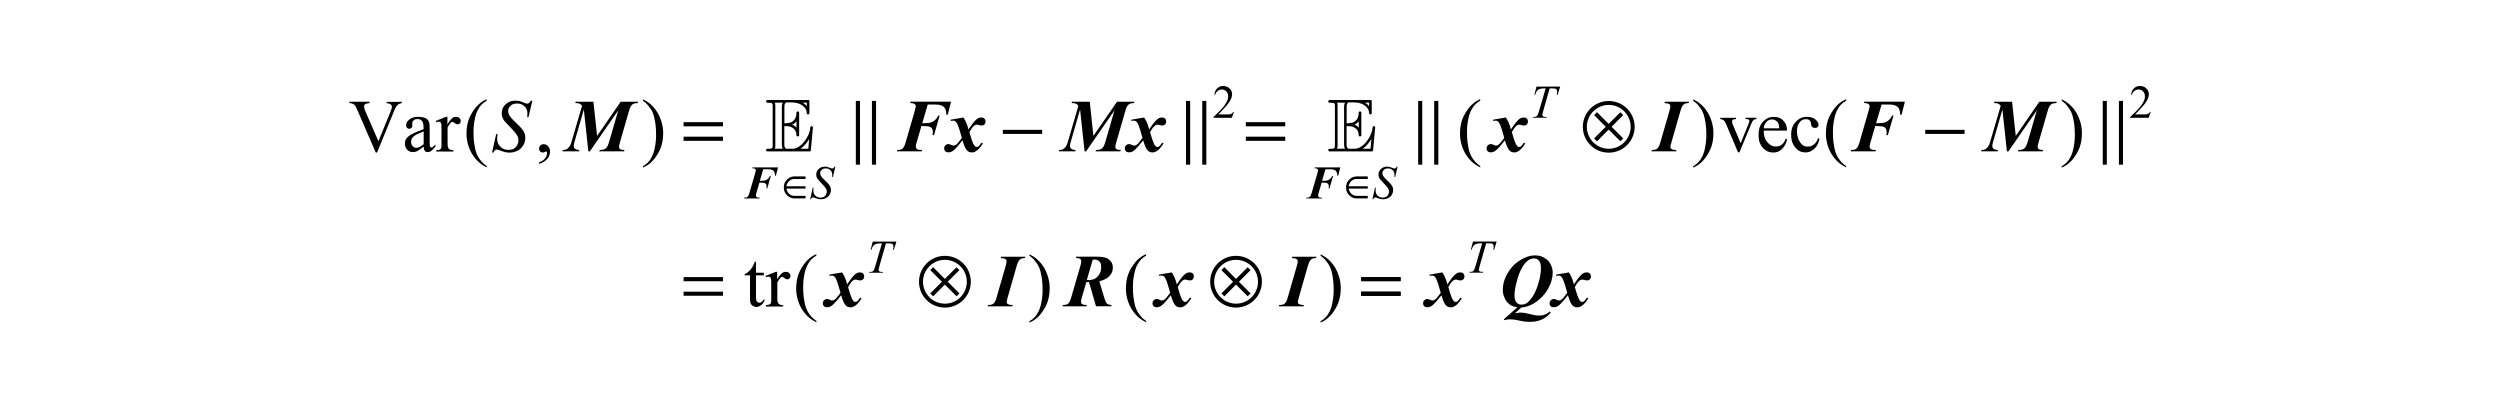 <?xml version="1.0" encoding="utf-8"?>
<!-- Generator: Adobe Illustrator 25.2.3, SVG Export Plug-In . SVG Version: 6.00 Build 0)  -->
<svg version="1.1" id="レイヤー_1" xmlns="http://www.w3.org/2000/svg" xmlns:xlink="http://www.w3.org/1999/xlink" x="0px"
	 y="0px" viewBox="0 0 300 49" style="enable-background:new 0 0 300 49;" xml:space="preserve">
<g>
	<path d="M48.22,12.21v0.16c-0.32,0.06-0.42,0.15-0.48,0.2c-0.23,0.22-0.35,0.51-0.41,0.66l-2.08,5.07h-0.16l-2.23-5.14
		c-0.17-0.4-0.22-0.45-0.24-0.48c-0.11-0.14-0.22-0.19-0.27-0.21c-0.16-0.08-0.34-0.09-0.43-0.1v-0.16h2.43v0.16
		c-0.41,0.04-0.5,0.11-0.54,0.14c-0.12,0.1-0.12,0.21-0.12,0.26c0,0.22,0.13,0.53,0.2,0.69l1.52,3.49l1.41-3.45
		c0.21-0.51,0.21-0.64,0.21-0.71c0-0.13-0.08-0.21-0.13-0.24c-0.13-0.12-0.33-0.15-0.43-0.16c-0.02,0-0.06-0.01-0.07-0.01v-0.16
		H48.22z"/>
	<path d="M50.84,17.3v-1.53c-0.66,0.26-0.79,0.34-0.86,0.37c-0.35,0.19-0.45,0.33-0.5,0.4c-0.15,0.21-0.15,0.38-0.15,0.46
		c0,0.32,0.13,0.46,0.19,0.53c0.19,0.21,0.35,0.21,0.44,0.21C50.3,17.74,50.66,17.45,50.84,17.3z M50.84,17.59
		c-0.62,0.48-0.73,0.53-0.78,0.55c-0.24,0.11-0.42,0.11-0.51,0.11c-0.42,0-0.6-0.19-0.69-0.29c-0.27-0.29-0.27-0.6-0.27-0.75
		c0-0.29,0.09-0.44,0.13-0.51c0.18-0.3,0.48-0.47,0.63-0.56c0.45-0.26,1.14-0.52,1.48-0.64v-0.16c0-0.6-0.13-0.75-0.19-0.83
		c-0.19-0.22-0.43-0.22-0.56-0.22c-0.28,0-0.39,0.1-0.44,0.15c-0.17,0.15-0.17,0.28-0.17,0.34l0.01,0.25c0,0.2-0.07,0.28-0.1,0.31
		c-0.1,0.11-0.21,0.11-0.27,0.11c-0.16,0-0.23-0.08-0.27-0.11c-0.1-0.11-0.1-0.25-0.1-0.31c0-0.38,0.26-0.59,0.39-0.69
		c0.39-0.32,0.85-0.32,1.09-0.32c0.54,0,0.76,0.12,0.88,0.18c0.26,0.14,0.34,0.33,0.38,0.43c0.08,0.19,0.08,0.58,0.08,0.77v1.37
		c0,0.58,0.01,0.66,0.02,0.71c0.02,0.13,0.06,0.16,0.07,0.17c0.05,0.04,0.09,0.04,0.12,0.04c0.07,0,0.11-0.02,0.12-0.03
		c0.09-0.06,0.27-0.23,0.36-0.32v0.25c-0.49,0.66-0.79,0.66-0.94,0.66c-0.22,0-0.3-0.1-0.34-0.15
		C50.85,17.95,50.85,17.71,50.84,17.59z"/>
	<path d="M53.69,14.02v0.91c0.51-0.91,0.86-0.91,1.04-0.91c0.24,0,0.35,0.1,0.4,0.15c0.16,0.15,0.16,0.28,0.16,0.34
		c0,0.17-0.08,0.25-0.11,0.29c-0.11,0.12-0.22,0.12-0.27,0.12c-0.15,0-0.28-0.1-0.34-0.15c-0.19-0.15-0.25-0.15-0.28-0.15
		c-0.08,0-0.14,0.06-0.17,0.09c-0.2,0.18-0.34,0.46-0.41,0.59v1.93c0,0.33,0.06,0.45,0.08,0.51c0.06,0.12,0.15,0.17,0.2,0.2
		c0.15,0.08,0.33,0.08,0.42,0.08v0.16h-2.06v-0.16c0.31,0,0.41-0.06,0.46-0.1c0.11-0.07,0.14-0.17,0.15-0.22
		c0.02-0.07,0.02-0.31,0.02-0.43V15.7c0-0.7-0.02-0.79-0.03-0.84c-0.03-0.13-0.08-0.18-0.11-0.2c-0.08-0.06-0.15-0.06-0.19-0.06
		c-0.14,0-0.25,0.04-0.31,0.07l-0.04-0.16l1.22-0.49H53.69z"/>
	<path d="M206.43,14.14h1.89v0.16h-0.12c-0.17,0-0.23,0.06-0.26,0.08c-0.09,0.08-0.09,0.18-0.09,0.22c0,0.15,0.06,0.29,0.09,0.36
		l0.94,2.22l0.94-2.31c0.1-0.25,0.1-0.33,0.1-0.37c0-0.06-0.02-0.09-0.04-0.1c-0.05-0.07-0.1-0.08-0.12-0.09
		c-0.07-0.02-0.23-0.02-0.3-0.02v-0.16h1.31v0.16c-0.23,0.02-0.29,0.07-0.32,0.09c-0.15,0.13-0.24,0.34-0.28,0.44l-1.43,3.45h-0.18
		l-1.44-3.4c-0.1-0.24-0.16-0.31-0.18-0.34c-0.09-0.1-0.18-0.15-0.22-0.17c-0.07-0.04-0.22-0.06-0.29-0.07V14.14z"/>
	<path d="M211.65,15.4h1.86c-0.02-0.39-0.07-0.49-0.09-0.54c-0.11-0.25-0.25-0.34-0.33-0.39c-0.22-0.14-0.38-0.14-0.45-0.14
		c-0.36,0-0.56,0.19-0.65,0.28C211.7,14.9,211.67,15.23,211.65,15.4z M211.65,15.66c0,0.9,0.29,1.24,0.44,1.41
		c0.44,0.51,0.83,0.51,1.03,0.51c0.4,0,0.59-0.15,0.69-0.22c0.29-0.22,0.42-0.57,0.49-0.74l0.14,0.09c-0.09,0.6-0.39,0.93-0.54,1.1
		c-0.44,0.49-0.89,0.49-1.11,0.49c-0.73,0-1.07-0.38-1.24-0.56c-0.52-0.56-0.52-1.2-0.52-1.52c0-1.03,0.35-1.42,0.53-1.61
		c0.53-0.58,1.06-0.58,1.33-0.58c0.68,0,0.97,0.3,1.11,0.45c0.44,0.45,0.44,0.94,0.44,1.19H211.65z"/>
	<path d="M218.34,16.64c-0.16,0.8-0.48,1.08-0.64,1.22c-0.47,0.43-0.86,0.43-1.05,0.43c-0.69,0-1.03-0.38-1.2-0.58
		c-0.51-0.58-0.51-1.23-0.51-1.56c0-0.95,0.38-1.34,0.56-1.54c0.56-0.59,1.09-0.59,1.36-0.59c0.59,0,0.85,0.21,0.98,0.31
		c0.38,0.31,0.38,0.54,0.38,0.65c0,0.17-0.07,0.24-0.11,0.27c-0.11,0.1-0.24,0.1-0.3,0.1c-0.26,0-0.35-0.11-0.39-0.17
		c-0.07-0.09-0.09-0.27-0.1-0.35c-0.02-0.26-0.13-0.35-0.18-0.4c-0.15-0.13-0.34-0.13-0.43-0.13c-0.44,0-0.62,0.22-0.71,0.33
		c-0.36,0.43-0.36,0.9-0.36,1.14c0,0.72,0.24,1.09,0.35,1.27c0.35,0.55,0.76,0.55,0.96,0.55c0.43,0,0.66-0.2,0.77-0.29
		c0.24-0.2,0.39-0.56,0.47-0.73L218.34,16.64z"/>
	<path d="M90.72,31.41v1.32h0.94v0.31h-0.94v2.61c0,0.39,0.07,0.48,0.11,0.53c0.11,0.14,0.23,0.14,0.29,0.14
		c0.15,0,0.24-0.06,0.28-0.09c0.14-0.09,0.19-0.21,0.21-0.27h0.17c-0.15,0.43-0.34,0.58-0.44,0.65c-0.28,0.22-0.48,0.22-0.58,0.22
		c-0.2,0-0.33-0.07-0.4-0.11c-0.19-0.11-0.25-0.25-0.29-0.32C90,36.19,90,35.9,90,35.75v-2.71h-0.64V32.9
		c0.24-0.1,0.41-0.25,0.49-0.33c0.25-0.23,0.38-0.44,0.45-0.55c0.1-0.17,0.22-0.46,0.28-0.61H90.72z"/>
	<path d="M93.26,32.62v0.91c0.51-0.91,0.86-0.91,1.04-0.91c0.24,0,0.35,0.1,0.4,0.15c0.16,0.15,0.16,0.28,0.16,0.34
		c0,0.17-0.08,0.25-0.11,0.29c-0.11,0.12-0.22,0.12-0.27,0.12c-0.15,0-0.28-0.1-0.34-0.15c-0.19-0.15-0.25-0.15-0.28-0.15
		c-0.08,0-0.14,0.06-0.17,0.09c-0.2,0.18-0.34,0.46-0.41,0.59v1.93c0,0.33,0.06,0.45,0.08,0.51c0.06,0.12,0.15,0.17,0.2,0.2
		c0.15,0.08,0.33,0.08,0.42,0.08v0.16h-2.06V36.6c0.31,0,0.41-0.06,0.46-0.1c0.11-0.07,0.14-0.17,0.15-0.22
		c0.02-0.07,0.02-0.31,0.02-0.43V34.3c0-0.7-0.02-0.79-0.03-0.84c-0.03-0.13-0.08-0.18-0.11-0.2c-0.08-0.06-0.15-0.06-0.19-0.06
		c-0.14,0-0.25,0.04-0.31,0.07l-0.04-0.16l1.22-0.49H93.26z"/>
	<path d="M58.41,19.93v0.16c-0.66-0.33-0.96-0.63-1.11-0.78c-0.63-0.64-0.86-1.21-0.98-1.5c-0.34-0.87-0.34-1.49-0.34-1.8
		c0-1.36,0.45-2.11,0.67-2.49c0.67-1.12,1.39-1.45,1.75-1.61v0.18c-0.54,0.3-0.77,0.64-0.89,0.82c-0.35,0.52-0.46,1.05-0.52,1.31
		c-0.17,0.8-0.17,1.37-0.17,1.66c0,0.94,0.1,1.45,0.15,1.71c0.11,0.61,0.22,0.85,0.28,0.97c0.16,0.37,0.35,0.59,0.44,0.71
		C57.97,19.62,58.26,19.83,58.41,19.93z"/>
	<path d="M64.69,19.67v-0.19c0.45-0.15,0.62-0.36,0.7-0.46c0.25-0.31,0.25-0.55,0.25-0.67c0-0.08-0.03-0.12-0.04-0.14
		c-0.03-0.04-0.05-0.04-0.06-0.04c-0.05,0-0.16,0.06-0.21,0.09c-0.08,0.04-0.14,0.04-0.17,0.04c-0.22,0-0.3-0.08-0.34-0.13
		c-0.13-0.13-0.13-0.28-0.13-0.35c0-0.22,0.11-0.32,0.16-0.37c0.16-0.15,0.32-0.15,0.4-0.15c0.29,0,0.44,0.17,0.52,0.25
		C66,17.79,66,18.07,66,18.21c0,0.45-0.21,0.71-0.31,0.84C65.37,19.44,64.92,19.59,64.69,19.67z"/>
	<path d="M77.16,12.1v-0.18c0.67,0.33,0.96,0.63,1.11,0.78c0.63,0.64,0.86,1.22,0.97,1.51c0.34,0.86,0.34,1.49,0.34,1.8
		c0,1.36-0.45,2.11-0.67,2.49c-0.67,1.12-1.39,1.45-1.76,1.61v-0.16c0.54-0.3,0.77-0.65,0.89-0.82c0.35-0.52,0.46-1.05,0.52-1.31
		c0.17-0.8,0.17-1.37,0.17-1.66c0-0.94-0.1-1.45-0.15-1.71c-0.11-0.61-0.22-0.85-0.27-0.97c-0.16-0.36-0.35-0.59-0.44-0.7
		C77.61,12.41,77.31,12.21,77.16,12.1z"/>
	<path d="M177.63,19.93v0.16c-0.66-0.33-0.96-0.63-1.11-0.78c-0.63-0.64-0.86-1.21-0.98-1.5c-0.34-0.87-0.34-1.49-0.34-1.8
		c0-1.36,0.45-2.11,0.67-2.49c0.67-1.12,1.39-1.45,1.75-1.61v0.18c-0.54,0.3-0.77,0.64-0.89,0.82c-0.35,0.52-0.46,1.05-0.52,1.31
		c-0.17,0.8-0.17,1.37-0.17,1.66c0,0.94,0.1,1.45,0.15,1.71c0.11,0.61,0.22,0.85,0.28,0.97c0.16,0.37,0.35,0.59,0.44,0.71
		C177.19,19.62,177.48,19.83,177.63,19.93z"/>
	<path d="M203.19,12.1v-0.18c0.67,0.33,0.96,0.63,1.11,0.78c0.63,0.64,0.86,1.22,0.97,1.51c0.34,0.86,0.34,1.49,0.34,1.8
		c0,1.36-0.45,2.11-0.67,2.49c-0.67,1.12-1.39,1.45-1.76,1.61v-0.16c0.54-0.3,0.77-0.65,0.89-0.82c0.35-0.52,0.46-1.05,0.52-1.31
		c0.17-0.8,0.17-1.37,0.17-1.66c0-0.94-0.1-1.45-0.15-1.71c-0.11-0.61-0.22-0.85-0.27-0.97c-0.16-0.36-0.35-0.59-0.44-0.7
		C203.64,12.41,203.34,12.21,203.19,12.1z"/>
	<path d="M221.54,19.93v0.16c-0.66-0.33-0.96-0.63-1.11-0.78c-0.63-0.64-0.86-1.21-0.98-1.5c-0.34-0.87-0.34-1.49-0.34-1.8
		c0-1.36,0.45-2.11,0.67-2.49c0.67-1.12,1.39-1.45,1.75-1.61v0.18c-0.54,0.3-0.77,0.64-0.89,0.82c-0.35,0.52-0.46,1.05-0.52,1.31
		c-0.17,0.8-0.17,1.37-0.17,1.66c0,0.94,0.1,1.45,0.15,1.71c0.11,0.61,0.22,0.85,0.28,0.97c0.16,0.37,0.35,0.59,0.44,0.71
		C221.09,19.62,221.39,19.83,221.54,19.93z"/>
	<path d="M247.41,12.1v-0.18c0.67,0.33,0.96,0.63,1.11,0.78c0.63,0.64,0.86,1.22,0.97,1.51c0.34,0.86,0.34,1.49,0.34,1.8
		c0,1.36-0.45,2.11-0.67,2.49c-0.67,1.12-1.39,1.45-1.76,1.61v-0.16c0.54-0.3,0.77-0.65,0.89-0.82c0.35-0.52,0.46-1.05,0.52-1.31
		c0.17-0.8,0.17-1.37,0.17-1.66c0-0.94-0.1-1.45-0.15-1.71c-0.11-0.61-0.22-0.85-0.27-0.97c-0.16-0.36-0.35-0.59-0.44-0.7
		C247.86,12.41,247.56,12.21,247.41,12.1z"/>
	<path d="M97.97,38.52v0.16c-0.66-0.33-0.96-0.63-1.11-0.78c-0.63-0.64-0.86-1.21-0.98-1.5c-0.34-0.87-0.34-1.49-0.34-1.8
		c0-1.36,0.45-2.11,0.67-2.49c0.67-1.12,1.39-1.45,1.75-1.61v0.18c-0.54,0.3-0.77,0.64-0.89,0.82c-0.35,0.52-0.46,1.05-0.52,1.31
		c-0.17,0.8-0.17,1.37-0.17,1.66c0,0.94,0.1,1.45,0.15,1.71c0.11,0.61,0.22,0.85,0.28,0.97c0.16,0.37,0.35,0.59,0.44,0.71
		C97.53,38.22,97.83,38.42,97.97,38.52z"/>
	<path d="M123.54,30.7v-0.18c0.67,0.33,0.96,0.63,1.11,0.78c0.63,0.64,0.86,1.22,0.97,1.51c0.34,0.86,0.34,1.49,0.34,1.8
		c0,1.36-0.45,2.11-0.67,2.49c-0.67,1.12-1.39,1.45-1.76,1.61v-0.16c0.54-0.3,0.77-0.65,0.89-0.82c0.35-0.52,0.46-1.05,0.52-1.31
		c0.17-0.8,0.17-1.37,0.17-1.66c0-0.94-0.1-1.45-0.15-1.71c-0.11-0.61-0.22-0.85-0.27-0.97c-0.16-0.36-0.35-0.59-0.44-0.7
		C123.99,31,123.69,30.8,123.54,30.7z"/>
	<path d="M137.54,38.52v0.16c-0.66-0.33-0.96-0.63-1.11-0.78c-0.63-0.64-0.86-1.21-0.98-1.5c-0.34-0.87-0.34-1.49-0.34-1.8
		c0-1.36,0.45-2.11,0.67-2.49c0.67-1.12,1.39-1.45,1.75-1.61v0.18c-0.54,0.3-0.77,0.64-0.89,0.82c-0.35,0.52-0.46,1.05-0.52,1.31
		c-0.17,0.8-0.17,1.37-0.17,1.66c0,0.94,0.1,1.45,0.15,1.71c0.11,0.61,0.22,0.85,0.28,0.97c0.16,0.37,0.35,0.59,0.44,0.71
		C137.09,38.22,137.39,38.42,137.54,38.52z"/>
	<path d="M158.47,30.7v-0.18c0.67,0.33,0.96,0.63,1.11,0.78c0.63,0.64,0.86,1.22,0.97,1.51c0.34,0.86,0.34,1.49,0.34,1.8
		c0,1.36-0.45,2.11-0.67,2.49c-0.67,1.12-1.39,1.45-1.76,1.61v-0.16c0.54-0.3,0.77-0.65,0.89-0.82c0.35-0.52,0.46-1.05,0.52-1.31
		c0.17-0.8,0.17-1.37,0.17-1.66c0-0.94-0.1-1.45-0.15-1.71c-0.11-0.61-0.22-0.85-0.27-0.97c-0.16-0.36-0.35-0.59-0.44-0.7
		C158.92,31,158.62,30.8,158.47,30.7z"/>
	<path d="M59.05,18.3l0.49-2.21h0.15c-0.03,0.32-0.03,0.46-0.03,0.53c0,0.6,0.26,0.85,0.38,0.98c0.38,0.38,0.8,0.38,1,0.38
		c0.58,0,0.77-0.24,0.87-0.35c0.3-0.35,0.3-0.66,0.3-0.82c0-0.3-0.09-0.46-0.14-0.54c-0.21-0.36-0.8-0.98-1.1-1.28
		c-0.44-0.44-0.52-0.58-0.56-0.65c-0.2-0.36-0.2-0.62-0.2-0.75c0-0.62,0.31-0.92,0.47-1.07c0.47-0.44,0.95-0.44,1.2-0.44
		c0.25,0,0.39,0.03,0.47,0.05c0.14,0.03,0.38,0.13,0.5,0.18c0.25,0.1,0.27,0.11,0.28,0.11c0.06,0.01,0.11,0.01,0.14,0.01
		c0.13,0,0.19-0.04,0.22-0.07c0.09-0.07,0.17-0.21,0.22-0.28h0.17l-0.46,1.98h-0.15c0.02-0.26,0.02-0.37,0.02-0.43
		c0-0.53-0.23-0.76-0.35-0.87c-0.35-0.34-0.74-0.34-0.93-0.34c-0.46,0-0.65,0.18-0.74,0.27c-0.29,0.27-0.29,0.5-0.29,0.62
		c0,0.31,0.12,0.49,0.18,0.59c0.18,0.28,0.62,0.7,0.84,0.91c0.66,0.63,0.79,0.87,0.85,0.98c0.19,0.35,0.19,0.62,0.19,0.75
		c0,0.45-0.16,0.74-0.24,0.88c-0.24,0.42-0.54,0.58-0.69,0.66c-0.45,0.23-0.8,0.23-0.98,0.23c-0.26,0-0.42-0.03-0.49-0.05
		c-0.23-0.05-0.56-0.17-0.73-0.24c-0.17-0.07-0.25-0.07-0.29-0.07c-0.26,0-0.36,0.23-0.4,0.35H59.05z"/>
	<path d="M97.22,23.91l0.31-1.39h0.09c-0.02,0.2-0.02,0.29-0.02,0.33c0,0.38,0.16,0.54,0.24,0.62c0.24,0.24,0.5,0.24,0.63,0.24
		c0.36,0,0.49-0.15,0.55-0.22c0.19-0.22,0.19-0.42,0.19-0.51c0-0.19-0.06-0.29-0.09-0.34c-0.13-0.23-0.51-0.61-0.69-0.81
		c-0.27-0.28-0.32-0.37-0.35-0.41c-0.13-0.22-0.13-0.39-0.13-0.47c0-0.39,0.2-0.58,0.29-0.67c0.29-0.28,0.6-0.28,0.75-0.28
		c0.15,0,0.25,0.02,0.29,0.03c0.09,0.02,0.24,0.08,0.31,0.11c0.16,0.06,0.17,0.07,0.18,0.07c0.04,0.01,0.07,0.01,0.09,0.01
		c0.08,0,0.12-0.03,0.14-0.04c0.06-0.04,0.11-0.13,0.14-0.18h0.1l-0.29,1.24h-0.09c0.01-0.17,0.01-0.23,0.01-0.27
		c0-0.33-0.15-0.48-0.22-0.55c-0.22-0.21-0.46-0.21-0.58-0.21c-0.29,0-0.41,0.11-0.47,0.17c-0.18,0.17-0.18,0.32-0.18,0.39
		c0,0.19,0.08,0.31,0.11,0.37c0.11,0.18,0.39,0.44,0.53,0.57c0.41,0.4,0.49,0.54,0.53,0.62c0.12,0.22,0.12,0.39,0.12,0.47
		c0,0.28-0.1,0.46-0.15,0.55c-0.15,0.27-0.34,0.36-0.43,0.41c-0.28,0.15-0.5,0.15-0.62,0.15c-0.17,0-0.26-0.02-0.31-0.03
		c-0.14-0.03-0.35-0.11-0.46-0.15c-0.11-0.04-0.16-0.04-0.18-0.04c-0.16,0-0.22,0.15-0.25,0.22H97.22z"/>
	<path d="M164.69,23.91l0.31-1.39h0.09c-0.02,0.2-0.02,0.29-0.02,0.33c0,0.38,0.16,0.54,0.24,0.62c0.24,0.24,0.5,0.24,0.63,0.24
		c0.36,0,0.49-0.15,0.55-0.22c0.19-0.22,0.19-0.42,0.19-0.51c0-0.19-0.06-0.29-0.09-0.34c-0.13-0.23-0.51-0.61-0.69-0.81
		c-0.27-0.28-0.32-0.37-0.35-0.41c-0.13-0.22-0.13-0.39-0.13-0.47c0-0.39,0.2-0.58,0.29-0.67c0.29-0.28,0.6-0.28,0.75-0.28
		c0.15,0,0.25,0.02,0.29,0.03c0.09,0.02,0.24,0.08,0.31,0.11c0.16,0.06,0.17,0.07,0.18,0.07c0.04,0.01,0.07,0.01,0.09,0.01
		c0.08,0,0.12-0.03,0.14-0.04c0.06-0.04,0.11-0.13,0.14-0.18h0.1l-0.29,1.24h-0.09c0.01-0.17,0.01-0.23,0.01-0.27
		c0-0.33-0.15-0.48-0.22-0.55c-0.22-0.21-0.46-0.21-0.58-0.21c-0.29,0-0.41,0.11-0.47,0.17c-0.18,0.17-0.18,0.32-0.18,0.39
		c0,0.19,0.08,0.31,0.11,0.37c0.11,0.18,0.39,0.44,0.53,0.57c0.41,0.4,0.49,0.54,0.53,0.62c0.12,0.22,0.12,0.39,0.12,0.47
		c0,0.28-0.1,0.46-0.15,0.55c-0.15,0.27-0.34,0.36-0.43,0.41c-0.28,0.15-0.5,0.15-0.62,0.15c-0.17,0-0.26-0.02-0.31-0.03
		c-0.14-0.03-0.35-0.11-0.46-0.15c-0.11-0.04-0.16-0.04-0.18-0.04c-0.16,0-0.22,0.15-0.25,0.22H164.69z"/>
	<path d="M184.38,10.39h2.84l-0.31,0.99h-0.1c0.05-0.22,0.05-0.33,0.05-0.39c0-0.2-0.08-0.27-0.12-0.3
		c-0.09-0.08-0.35-0.08-0.48-0.08h-0.3l-0.74,2.58c-0.14,0.49-0.14,0.56-0.14,0.6c0,0.1,0.06,0.15,0.09,0.17
		c0.09,0.07,0.24,0.07,0.31,0.07h0.13l-0.03,0.1h-1.63l0.03-0.1h0.07c0.22,0,0.29-0.05,0.33-0.07c0.08-0.05,0.12-0.13,0.14-0.17
		c0.06-0.12,0.14-0.39,0.18-0.52l0.78-2.66h-0.22c-0.32,0-0.45,0.06-0.52,0.08c-0.2,0.08-0.28,0.19-0.32,0.24
		c-0.12,0.16-0.17,0.35-0.2,0.45h-0.1L184.38,10.39z"/>
	<path d="M104.73,28.99h2.84l-0.31,0.99h-0.1c0.05-0.22,0.05-0.33,0.05-0.39c0-0.2-0.08-0.27-0.12-0.3
		c-0.09-0.08-0.35-0.08-0.48-0.08h-0.3l-0.74,2.58c-0.14,0.49-0.14,0.56-0.14,0.6c0,0.1,0.06,0.15,0.09,0.17
		c0.09,0.07,0.24,0.07,0.31,0.07h0.13l-0.03,0.1h-1.63l0.03-0.1h0.07c0.22,0,0.29-0.05,0.33-0.07c0.08-0.05,0.12-0.13,0.14-0.17
		c0.06-0.12,0.14-0.39,0.18-0.52l0.78-2.66h-0.22c-0.32,0-0.45,0.06-0.52,0.08c-0.2,0.08-0.28,0.19-0.32,0.24
		c-0.12,0.16-0.17,0.35-0.2,0.45h-0.1L104.73,28.99z"/>
	<path d="M71.21,12.21l0.44,4.1l2.83-4.1h2.09l-0.05,0.16c-0.43,0-0.58,0.12-0.65,0.18c-0.22,0.18-0.33,0.55-0.38,0.73l-1.1,3.81
		c-0.11,0.36-0.11,0.48-0.11,0.54c0,0.16,0.09,0.23,0.13,0.26C74.54,18,74.8,18,74.93,18l-0.04,0.16h-2.98L71.97,18
		c0.48,0,0.63-0.12,0.71-0.18c0.23-0.18,0.33-0.54,0.39-0.72l1.12-3.86l-3.41,4.93h-0.18l-0.54-5.03l-1.14,3.96
		c-0.07,0.24-0.07,0.35-0.07,0.4c0,0.22,0.1,0.31,0.15,0.35c0.15,0.13,0.39,0.14,0.52,0.15l-0.04,0.16H67.5L67.54,18
		c0.36-0.01,0.48-0.1,0.54-0.15c0.33-0.25,0.43-0.59,0.48-0.76l1.29-4.4c-0.18-0.2-0.28-0.24-0.33-0.26
		c-0.15-0.06-0.38-0.06-0.49-0.06l0.05-0.16H71.21z"/>
	<path d="M111.33,12.54l-0.66,2.25c0.67-0.01,0.81-0.04,0.87-0.05c0.33-0.07,0.51-0.21,0.6-0.28c0.27-0.21,0.39-0.47,0.45-0.59h0.17
		l-0.68,2.35h-0.18c0.04-0.23,0.04-0.32,0.04-0.36c0-0.27-0.07-0.38-0.11-0.44c-0.11-0.16-0.23-0.2-0.29-0.22
		c-0.18-0.06-0.7-0.07-0.97-0.08l-0.54,1.86l-0.11,0.37c-0.02,0.11-0.02,0.18-0.02,0.22c0,0.15,0.04,0.21,0.06,0.24
		c0.06,0.09,0.15,0.12,0.19,0.14c0.13,0.05,0.38,0.05,0.5,0.05l-0.05,0.16h-2.98l0.05-0.16c0.43,0,0.56-0.11,0.63-0.16
		c0.2-0.16,0.3-0.52,0.36-0.7l1.06-3.65c0.17-0.58,0.17-0.68,0.18-0.74c-0.01-0.15-0.1-0.23-0.14-0.26
		c-0.13-0.11-0.4-0.12-0.54-0.13l0.04-0.16h4.87l-0.4,1.57h-0.16c-0.03-0.49-0.11-0.65-0.15-0.73c-0.13-0.24-0.32-0.33-0.42-0.37
		c-0.29-0.13-0.72-0.13-0.93-0.13H111.33z"/>
	<path d="M114.09,14.36l1.53-0.26c0.42,0.65,0.53,1.18,0.59,1.44c0.43-0.64,0.58-0.81,0.65-0.89c0.29-0.34,0.42-0.41,0.49-0.45
		c0.19-0.1,0.33-0.1,0.41-0.1c0.24,0,0.33,0.09,0.37,0.13c0.13,0.13,0.13,0.28,0.13,0.36c0,0.21-0.09,0.3-0.13,0.34
		c-0.13,0.13-0.26,0.13-0.32,0.13c-0.14,0-0.26-0.03-0.32-0.05c-0.18-0.05-0.23-0.05-0.25-0.05c-0.18,0-0.3,0.09-0.35,0.13
		c-0.23,0.18-0.45,0.57-0.56,0.77c0.37,1.32,0.52,1.51,0.6,1.61c0.13,0.17,0.22,0.17,0.27,0.17c0.11,0,0.17-0.04,0.2-0.06
		c0.13-0.09,0.3-0.34,0.39-0.46l0.16,0.09c-0.39,0.62-0.63,0.79-0.76,0.88c-0.28,0.2-0.46,0.2-0.55,0.2c-0.28,0-0.41-0.08-0.47-0.13
		c-0.19-0.13-0.28-0.31-0.33-0.41c-0.15-0.28-0.28-0.7-0.34-0.91c-0.51,0.65-0.71,0.86-0.81,0.96c-0.29,0.3-0.42,0.36-0.49,0.39
		c-0.19,0.09-0.34,0.09-0.41,0.09c-0.23,0-0.32-0.09-0.36-0.13c-0.13-0.13-0.13-0.27-0.13-0.34c0-0.22,0.1-0.32,0.15-0.37
		c0.15-0.15,0.29-0.15,0.37-0.15c0.12,0,0.22,0.05,0.27,0.07c0.22,0.11,0.28,0.11,0.32,0.11c0.13,0,0.19-0.04,0.23-0.05
		c0.13-0.07,0.27-0.21,0.33-0.29c0.12-0.14,0.34-0.43,0.45-0.58c-0.42-1.56-0.58-1.77-0.66-1.87c-0.15-0.2-0.3-0.2-0.38-0.2
		c-0.12,0-0.23,0.02-0.29,0.04L114.09,14.36z"/>
	<path d="M130.77,12.21l0.44,4.1l2.83-4.1h2.09l-0.05,0.16c-0.43,0-0.58,0.12-0.65,0.18c-0.22,0.18-0.33,0.55-0.38,0.73l-1.1,3.81
		c-0.11,0.36-0.11,0.48-0.11,0.54c0,0.16,0.09,0.23,0.13,0.26c0.13,0.1,0.39,0.1,0.52,0.11l-0.04,0.16h-2.98l0.05-0.16
		c0.48,0,0.63-0.12,0.71-0.18c0.23-0.18,0.33-0.54,0.39-0.72l1.12-3.86l-3.41,4.93h-0.18l-0.54-5.03l-1.14,3.96
		c-0.07,0.24-0.07,0.35-0.07,0.4c0,0.22,0.1,0.31,0.15,0.35c0.15,0.13,0.39,0.14,0.52,0.15l-0.04,0.16h-1.97L127.1,18
		c0.36-0.01,0.48-0.1,0.54-0.15c0.33-0.25,0.43-0.59,0.48-0.76l1.29-4.4c-0.18-0.2-0.28-0.24-0.33-0.26
		c-0.15-0.06-0.38-0.06-0.49-0.06l0.05-0.16H130.77z"/>
	<path d="M135.77,14.36l1.53-0.26c0.42,0.65,0.53,1.18,0.59,1.44c0.43-0.64,0.58-0.81,0.65-0.89c0.29-0.34,0.42-0.41,0.49-0.45
		c0.19-0.1,0.33-0.1,0.41-0.1c0.24,0,0.33,0.09,0.37,0.13c0.13,0.13,0.13,0.28,0.13,0.36c0,0.21-0.09,0.3-0.13,0.34
		c-0.13,0.13-0.26,0.13-0.32,0.13c-0.14,0-0.26-0.03-0.32-0.05c-0.18-0.05-0.23-0.05-0.25-0.05c-0.18,0-0.3,0.09-0.35,0.13
		c-0.23,0.18-0.45,0.57-0.56,0.77c0.37,1.32,0.52,1.51,0.6,1.61c0.13,0.17,0.22,0.17,0.27,0.17c0.11,0,0.17-0.04,0.2-0.06
		c0.13-0.09,0.3-0.34,0.39-0.46l0.16,0.09c-0.39,0.62-0.63,0.79-0.76,0.88c-0.28,0.2-0.46,0.2-0.55,0.2c-0.28,0-0.41-0.08-0.47-0.13
		c-0.19-0.13-0.28-0.31-0.33-0.41c-0.15-0.28-0.28-0.7-0.34-0.91c-0.51,0.65-0.71,0.86-0.81,0.96c-0.29,0.3-0.42,0.36-0.49,0.39
		c-0.19,0.09-0.34,0.09-0.41,0.09c-0.23,0-0.32-0.09-0.36-0.13c-0.13-0.13-0.13-0.27-0.13-0.34c0-0.22,0.1-0.32,0.15-0.37
		c0.15-0.15,0.29-0.15,0.37-0.15c0.12,0,0.22,0.05,0.27,0.07c0.22,0.11,0.28,0.11,0.32,0.11c0.13,0,0.19-0.04,0.23-0.05
		c0.13-0.07,0.27-0.21,0.33-0.29c0.12-0.14,0.34-0.43,0.45-0.58c-0.42-1.56-0.58-1.77-0.66-1.87c-0.15-0.2-0.3-0.2-0.38-0.2
		c-0.12,0-0.23,0.02-0.29,0.04L135.77,14.36z"/>
	<path d="M179.18,14.36l1.53-0.26c0.42,0.65,0.53,1.18,0.59,1.44c0.43-0.64,0.58-0.81,0.65-0.89c0.29-0.34,0.42-0.41,0.49-0.45
		c0.19-0.1,0.33-0.1,0.41-0.1c0.24,0,0.33,0.09,0.37,0.13c0.13,0.13,0.13,0.28,0.13,0.36c0,0.21-0.09,0.3-0.13,0.34
		c-0.13,0.13-0.26,0.13-0.32,0.13c-0.14,0-0.26-0.03-0.32-0.05c-0.18-0.05-0.23-0.05-0.25-0.05c-0.18,0-0.3,0.09-0.35,0.13
		c-0.23,0.18-0.45,0.57-0.56,0.77c0.37,1.32,0.52,1.51,0.6,1.61c0.13,0.17,0.22,0.17,0.27,0.17c0.11,0,0.17-0.04,0.2-0.06
		c0.13-0.09,0.3-0.34,0.39-0.46l0.16,0.09c-0.39,0.62-0.63,0.79-0.76,0.88c-0.28,0.2-0.46,0.2-0.55,0.2c-0.28,0-0.41-0.08-0.47-0.13
		c-0.19-0.13-0.28-0.31-0.33-0.41c-0.15-0.28-0.28-0.7-0.34-0.91c-0.51,0.65-0.71,0.86-0.81,0.96c-0.29,0.3-0.42,0.36-0.49,0.39
		c-0.19,0.09-0.34,0.09-0.41,0.09c-0.23,0-0.32-0.09-0.36-0.13c-0.13-0.13-0.13-0.27-0.13-0.34c0-0.22,0.1-0.32,0.15-0.37
		c0.15-0.15,0.29-0.15,0.37-0.15c0.12,0,0.22,0.05,0.27,0.07c0.22,0.11,0.28,0.11,0.32,0.11c0.13,0,0.19-0.04,0.23-0.05
		c0.13-0.07,0.27-0.21,0.33-0.29c0.12-0.14,0.34-0.43,0.45-0.58c-0.42-1.56-0.58-1.77-0.66-1.87c-0.15-0.2-0.3-0.2-0.38-0.2
		c-0.12,0-0.23,0.02-0.29,0.04L179.18,14.36z"/>
	<path d="M199.73,12.37l0.05-0.16h2.91l-0.06,0.16c-0.4,0-0.53,0.12-0.6,0.18c-0.21,0.18-0.31,0.55-0.37,0.73l-1.09,3.81
		c-0.12,0.4-0.12,0.5-0.12,0.54c0,0.16,0.08,0.22,0.12,0.25c0.16,0.11,0.45,0.12,0.6,0.12l-0.04,0.16h-2.96l0.05-0.16
		c0.44,0,0.58-0.11,0.65-0.17c0.21-0.17,0.32-0.55,0.37-0.74l1.1-3.81c0.1-0.35,0.1-0.47,0.1-0.53c0-0.16-0.08-0.22-0.12-0.25
		C200.2,12.4,199.89,12.38,199.73,12.37z"/>
	<path d="M225.79,12.54l-0.66,2.25c0.67-0.01,0.81-0.04,0.87-0.05c0.33-0.07,0.51-0.21,0.6-0.28c0.27-0.21,0.39-0.47,0.45-0.59h0.17
		l-0.68,2.35h-0.18c0.04-0.23,0.04-0.32,0.04-0.36c0-0.27-0.07-0.38-0.11-0.44c-0.11-0.16-0.23-0.2-0.29-0.22
		c-0.18-0.06-0.7-0.07-0.97-0.08l-0.54,1.86l-0.11,0.37c-0.02,0.11-0.02,0.18-0.02,0.22c0,0.15,0.04,0.21,0.06,0.24
		c0.06,0.09,0.15,0.12,0.19,0.14c0.13,0.05,0.38,0.05,0.5,0.05l-0.05,0.16h-2.98l0.05-0.16c0.43,0,0.56-0.11,0.63-0.16
		c0.2-0.16,0.3-0.52,0.36-0.7l1.06-3.65c0.17-0.58,0.17-0.68,0.18-0.74c-0.01-0.15-0.1-0.23-0.14-0.26
		c-0.13-0.11-0.4-0.12-0.54-0.13l0.04-0.16h4.87l-0.4,1.57h-0.16c-0.03-0.49-0.11-0.65-0.15-0.73c-0.13-0.24-0.32-0.33-0.42-0.37
		c-0.29-0.13-0.72-0.13-0.93-0.13H225.79z"/>
	<path d="M241.45,12.21l0.44,4.1l2.83-4.1h2.09l-0.05,0.16c-0.43,0-0.58,0.12-0.65,0.18c-0.22,0.18-0.33,0.55-0.38,0.73l-1.1,3.81
		c-0.11,0.36-0.11,0.48-0.11,0.54c0,0.16,0.09,0.23,0.13,0.26c0.13,0.1,0.39,0.1,0.52,0.11l-0.04,0.16h-2.98l0.05-0.16
		c0.48,0,0.63-0.12,0.71-0.18c0.23-0.18,0.33-0.54,0.39-0.72l1.12-3.86l-3.41,4.93h-0.18l-0.54-5.03l-1.14,3.96
		c-0.07,0.24-0.07,0.35-0.07,0.4c0,0.22,0.1,0.31,0.15,0.35c0.15,0.13,0.39,0.14,0.52,0.15l-0.04,0.16h-1.97l0.04-0.16
		c0.36-0.01,0.48-0.1,0.54-0.15c0.33-0.25,0.43-0.59,0.48-0.76l1.29-4.4c-0.18-0.2-0.28-0.24-0.33-0.26
		c-0.15-0.06-0.38-0.06-0.49-0.06l0.05-0.16H241.45z"/>
	<path d="M99.53,32.95l1.53-0.26c0.42,0.65,0.53,1.18,0.59,1.44c0.43-0.64,0.58-0.81,0.65-0.89c0.29-0.34,0.42-0.41,0.49-0.45
		c0.19-0.1,0.33-0.1,0.41-0.1c0.24,0,0.33,0.09,0.37,0.13c0.13,0.13,0.13,0.28,0.13,0.36c0,0.21-0.09,0.3-0.13,0.34
		c-0.13,0.13-0.26,0.13-0.32,0.13c-0.14,0-0.26-0.03-0.32-0.05c-0.18-0.05-0.23-0.05-0.25-0.05c-0.18,0-0.3,0.09-0.35,0.13
		c-0.23,0.18-0.45,0.57-0.56,0.77c0.37,1.32,0.52,1.51,0.6,1.61c0.13,0.17,0.22,0.17,0.27,0.17c0.11,0,0.17-0.04,0.2-0.06
		c0.13-0.09,0.3-0.34,0.39-0.46l0.16,0.09c-0.39,0.62-0.63,0.79-0.76,0.88c-0.28,0.2-0.46,0.2-0.55,0.2c-0.28,0-0.41-0.08-0.47-0.13
		c-0.19-0.13-0.28-0.31-0.33-0.41c-0.15-0.28-0.28-0.7-0.34-0.91c-0.51,0.65-0.71,0.86-0.81,0.96c-0.29,0.3-0.42,0.36-0.49,0.39
		c-0.19,0.09-0.34,0.09-0.41,0.09c-0.23,0-0.32-0.09-0.36-0.13c-0.13-0.13-0.13-0.27-0.13-0.34c0-0.22,0.1-0.32,0.15-0.37
		c0.15-0.15,0.29-0.15,0.37-0.15c0.12,0,0.22,0.05,0.27,0.07c0.22,0.11,0.28,0.11,0.32,0.11c0.13,0,0.19-0.04,0.23-0.05
		c0.13-0.07,0.27-0.21,0.33-0.29c0.12-0.14,0.34-0.43,0.45-0.58c-0.42-1.56-0.58-1.77-0.66-1.87c-0.15-0.2-0.3-0.2-0.38-0.2
		c-0.12,0-0.23,0.02-0.29,0.04L99.53,32.95z"/>
	<path d="M120.08,30.97l0.05-0.16h2.91l-0.06,0.16c-0.4,0-0.53,0.12-0.6,0.18c-0.21,0.18-0.31,0.55-0.37,0.73l-1.09,3.81
		c-0.12,0.4-0.12,0.5-0.12,0.54c0,0.16,0.08,0.22,0.12,0.25c0.16,0.11,0.45,0.12,0.6,0.12l-0.04,0.16h-2.96l0.05-0.16
		c0.44,0,0.58-0.11,0.65-0.17c0.21-0.17,0.32-0.55,0.37-0.74l1.1-3.81c0.1-0.35,0.1-0.47,0.1-0.53c0-0.16-0.08-0.22-0.12-0.25
		C120.55,31,120.23,30.98,120.08,30.97z"/>
	<path d="M130.42,33.59c0.15,0.01,0.22,0.01,0.26,0.01c0.64,0,0.92-0.29,1.05-0.44c0.41-0.44,0.41-0.91,0.41-1.15
		c0-0.42-0.15-0.57-0.22-0.64c-0.22-0.22-0.46-0.22-0.58-0.22c-0.09,0-0.17,0-0.21,0L130.42,33.59z M130.36,33.85l-0.53,1.81
		c-0.11,0.38-0.11,0.5-0.11,0.56c0,0.17,0.09,0.23,0.14,0.27c0.14,0.1,0.42,0.11,0.57,0.11l-0.06,0.16h-2.87l0.05-0.16
		c0.43,0,0.56-0.11,0.63-0.17c0.2-0.17,0.31-0.55,0.37-0.75l1.11-3.82c0.09-0.32,0.09-0.44,0.09-0.51c0-0.18-0.08-0.24-0.11-0.27
		c-0.11-0.09-0.39-0.11-0.53-0.12l0.04-0.16h2.47c1.06,0,1.35,0.25,1.49,0.37c0.43,0.37,0.43,0.76,0.43,0.95
		c0,0.61-0.33,0.94-0.5,1.1c-0.32,0.31-0.85,0.46-1.12,0.53l0.54,1.81c0.22,0.73,0.32,0.82,0.38,0.87c0.16,0.15,0.41,0.16,0.53,0.16
		v0.16h-1.85l-0.84-2.91l-0.15,0.01C130.46,33.86,130.39,33.86,130.36,33.85z"/>
	<path d="M139.09,32.95l1.53-0.26c0.42,0.65,0.53,1.18,0.59,1.44c0.43-0.64,0.58-0.81,0.65-0.89c0.29-0.34,0.42-0.41,0.49-0.45
		c0.19-0.1,0.33-0.1,0.41-0.1c0.24,0,0.33,0.09,0.37,0.13c0.13,0.13,0.13,0.28,0.13,0.36c0,0.21-0.09,0.3-0.13,0.34
		c-0.13,0.13-0.26,0.13-0.32,0.13c-0.14,0-0.26-0.03-0.32-0.05c-0.18-0.05-0.23-0.05-0.25-0.05c-0.18,0-0.3,0.09-0.35,0.13
		c-0.23,0.18-0.45,0.57-0.56,0.77c0.37,1.32,0.52,1.51,0.6,1.61c0.13,0.17,0.22,0.17,0.27,0.17c0.11,0,0.17-0.04,0.2-0.06
		c0.13-0.09,0.3-0.34,0.39-0.46l0.16,0.09c-0.39,0.62-0.63,0.79-0.76,0.88c-0.28,0.2-0.46,0.2-0.55,0.2c-0.28,0-0.41-0.08-0.47-0.13
		c-0.19-0.13-0.28-0.31-0.33-0.41c-0.15-0.28-0.28-0.7-0.34-0.91c-0.51,0.65-0.71,0.86-0.81,0.96c-0.29,0.3-0.42,0.36-0.49,0.39
		c-0.19,0.09-0.34,0.09-0.41,0.09c-0.23,0-0.32-0.09-0.36-0.13c-0.13-0.13-0.13-0.27-0.13-0.34c0-0.22,0.1-0.32,0.15-0.37
		c0.15-0.15,0.29-0.15,0.37-0.15c0.12,0,0.22,0.05,0.27,0.07c0.22,0.11,0.28,0.11,0.32,0.11c0.13,0,0.19-0.04,0.23-0.05
		c0.13-0.07,0.27-0.21,0.33-0.29c0.12-0.14,0.34-0.43,0.45-0.58c-0.42-1.56-0.58-1.77-0.66-1.87c-0.15-0.2-0.3-0.2-0.38-0.2
		c-0.12,0-0.23,0.02-0.29,0.04L139.09,32.95z"/>
	<path d="M155.02,30.97l0.05-0.16h2.91l-0.06,0.16c-0.4,0-0.53,0.12-0.6,0.18c-0.21,0.18-0.31,0.55-0.37,0.73l-1.09,3.81
		c-0.12,0.4-0.12,0.5-0.12,0.54c0,0.16,0.08,0.22,0.12,0.25c0.16,0.11,0.45,0.12,0.6,0.12l-0.04,0.16h-2.96l0.05-0.16
		c0.44,0,0.58-0.11,0.65-0.17c0.21-0.17,0.32-0.55,0.37-0.74l1.1-3.81c0.1-0.35,0.1-0.47,0.1-0.53c0-0.16-0.08-0.22-0.12-0.25
		C155.48,31,155.17,30.98,155.02,30.97z"/>
	<path d="M91.59,20.29l-0.41,1.41c0.42-0.01,0.51-0.02,0.55-0.03c0.21-0.04,0.32-0.13,0.38-0.18c0.17-0.13,0.24-0.29,0.28-0.37h0.11
		l-0.43,1.48h-0.11c0.03-0.14,0.03-0.2,0.03-0.23c0-0.17-0.05-0.24-0.07-0.27c-0.07-0.1-0.14-0.13-0.18-0.14
		c-0.11-0.04-0.44-0.04-0.61-0.05l-0.34,1.17l-0.07,0.23c-0.01,0.07-0.01,0.11-0.01,0.14c0,0.1,0.02,0.13,0.04,0.15
		c0.04,0.06,0.09,0.08,0.12,0.09c0.08,0.03,0.24,0.03,0.31,0.03l-0.03,0.1h-1.87l0.03-0.1c0.27,0,0.35-0.07,0.39-0.1
		c0.12-0.1,0.19-0.33,0.22-0.44l0.67-2.29c0.1-0.36,0.11-0.43,0.11-0.46c-0.01-0.1-0.06-0.14-0.09-0.16
		c-0.08-0.07-0.25-0.08-0.34-0.08l0.03-0.1h3.06l-0.25,0.99h-0.1c-0.02-0.31-0.07-0.41-0.1-0.46c-0.08-0.15-0.2-0.21-0.26-0.23
		c-0.18-0.08-0.45-0.08-0.59-0.08H91.59z"/>
	<path d="M159.06,20.29l-0.41,1.41c0.42-0.01,0.51-0.02,0.55-0.03c0.21-0.04,0.32-0.13,0.38-0.18c0.17-0.13,0.24-0.29,0.28-0.37
		h0.11l-0.43,1.48h-0.11c0.03-0.14,0.03-0.2,0.03-0.23c0-0.17-0.05-0.24-0.07-0.27c-0.07-0.1-0.14-0.13-0.18-0.14
		c-0.11-0.04-0.44-0.04-0.61-0.05l-0.34,1.17l-0.07,0.23c-0.01,0.07-0.01,0.11-0.01,0.14c0,0.1,0.02,0.13,0.04,0.15
		c0.04,0.06,0.09,0.08,0.12,0.09c0.08,0.03,0.24,0.03,0.31,0.03l-0.03,0.1h-1.87l0.03-0.1c0.27,0,0.35-0.07,0.39-0.1
		c0.12-0.1,0.19-0.33,0.22-0.44l0.67-2.29c0.1-0.36,0.11-0.43,0.11-0.46c-0.01-0.1-0.06-0.14-0.09-0.16
		c-0.08-0.07-0.25-0.08-0.34-0.08l0.03-0.1h3.06l-0.25,0.99h-0.1c-0.02-0.31-0.07-0.41-0.1-0.46c-0.08-0.15-0.2-0.21-0.26-0.23
		c-0.18-0.08-0.45-0.08-0.59-0.08H159.06z"/>
	<path d="M86.76,16.4h-4.73v0.5h4.73V16.4z M86.76,14.66h-4.73v0.5h4.73V14.66z"/>
	<rect x="120.34" y="15.58" width="4.72" height="0.49"/>
	<path d="M154.23,16.4h-4.73v0.5h4.73V16.4z M154.23,14.66h-4.73v0.5h4.73V14.66z"/>
	<path d="M190.42,15.22c0-1.45,1.18-2.63,2.63-2.63s2.63,1.18,2.63,2.63s-1.18,2.63-2.63,2.63S190.42,16.66,190.42,15.22z
		 M189.94,15.22c0,1.72,1.39,3.1,3.11,3.1s3.11-1.39,3.11-3.1s-1.39-3.1-3.11-3.1S189.94,13.5,189.94,15.22z M191.29,13.81l1.4,1.4
		l-1.4,1.4l0.35,0.35l1.4-1.41l1.4,1.4l0.35-0.34l-1.4-1.4l1.4-1.4l-0.35-0.34l-1.4,1.4l-1.4-1.41L191.29,13.81z"/>
	<rect x="231.03" y="15.58" width="4.72" height="0.49"/>
	<path d="M86.76,35h-4.73v0.49h4.73V35z M86.76,33.25h-4.73v0.5h4.73V33.25z"/>
	<path d="M110.76,33.81c0-1.45,1.18-2.63,2.63-2.63s2.63,1.18,2.63,2.63c0,1.45-1.18,2.63-2.63,2.63S110.76,35.26,110.76,33.81z
		 M110.28,33.81c0,1.72,1.39,3.1,3.11,3.1s3.11-1.39,3.11-3.1c0-1.72-1.39-3.11-3.11-3.11S110.28,32.09,110.28,33.81z M111.63,32.41
		l1.4,1.4l-1.4,1.4l0.35,0.35l1.4-1.41l1.4,1.4l0.35-0.34l-1.4-1.4l1.4-1.4l-0.35-0.34l-1.4,1.4l-1.4-1.41L111.63,32.41z"/>
	<path d="M145.7,33.81c0-1.45,1.18-2.63,2.63-2.63s2.63,1.18,2.63,2.63c0,1.45-1.18,2.63-2.63,2.63S145.7,35.26,145.7,33.81z
		 M145.22,33.81c0,1.72,1.39,3.1,3.1,3.1s3.11-1.39,3.11-3.1c0-1.72-1.39-3.11-3.11-3.11S145.22,32.09,145.22,33.81z M146.57,32.41
		l1.4,1.4l-1.4,1.4l0.35,0.35l1.4-1.41l1.4,1.4l0.35-0.34l-1.4-1.4l1.4-1.4l-0.35-0.34l-1.4,1.4l-1.4-1.41L146.57,32.41z"/>
	<path d="M96.66,22.35h-2.29c0.05-0.25,0.14-0.45,0.31-0.61c0.2-0.19,0.4-0.26,0.64-0.26h1.34v-0.31h-1.34
		c-0.56,0-0.9,0.37-1.06,0.6c-0.14,0.19-0.2,0.44-0.2,0.72s0.07,0.54,0.2,0.72c0.16,0.23,0.5,0.6,1.06,0.6h1.34v-0.31h-1.34
		c-0.24,0-0.44-0.07-0.64-0.26c-0.16-0.15-0.25-0.35-0.31-0.61h2.29V22.35z"/>
	<path d="M164.13,22.35h-2.29c0.05-0.25,0.14-0.45,0.31-0.61c0.2-0.19,0.4-0.26,0.64-0.26h1.34v-0.31h-1.34
		c-0.56,0-0.9,0.37-1.06,0.6c-0.14,0.19-0.2,0.44-0.2,0.72s0.07,0.54,0.2,0.72c0.16,0.23,0.5,0.6,1.06,0.6h1.34v-0.31h-1.34
		c-0.24,0-0.44-0.07-0.64-0.26c-0.16-0.15-0.25-0.35-0.31-0.61h2.29V22.35z"/>
	<path d="M93.93,17.85h-0.96c0.06-0.14,0.07-0.23,0.07-0.28c0-0.14,0-0.21,0-0.24v-4.5c0-0.09,0-0.19,0-0.23
		c0-0.14-0.05-0.23-0.07-0.28h0.96c-0.06,0.13-0.08,0.22-0.09,0.26c-0.02,0.14-0.02,0.21-0.02,0.25v4.5c0,0.13,0.01,0.22,0.02,0.26
		C93.86,17.73,93.91,17.81,93.93,17.85z M97.1,16.67L97,17.85h-0.95c0.21-0.14,0.32-0.25,0.38-0.3c0.17-0.17,0.27-0.29,0.32-0.36
		c0.1-0.13,0.16-0.21,0.19-0.26C97.03,16.81,97.08,16.72,97.1,16.67z M95.58,15.33c-0.09-0.12-0.17-0.18-0.21-0.21
		c-0.15-0.1-0.25-0.14-0.31-0.16c0.2-0.09,0.28-0.16,0.32-0.2c0.13-0.1,0.17-0.17,0.2-0.21V15.33z M96.82,12.74
		c-0.1-0.13-0.19-0.2-0.23-0.23c-0.13-0.11-0.23-0.16-0.27-0.19h0.5V12.74z M97.55,15.31c0.01-0.07-0.02-0.1-0.03-0.12
		c-0.04-0.05-0.09-0.05-0.11-0.05c-0.07-0.01-0.1,0.02-0.12,0.03c-0.04,0.04-0.05,0.09-0.05,0.11c-0.04,0.48-0.17,0.76-0.24,0.91
		c-0.19,0.43-0.4,0.68-0.5,0.81c-0.29,0.37-0.53,0.53-0.65,0.61c-0.36,0.24-0.65,0.24-0.8,0.24h-0.67c-0.1,0-0.15-0.09-0.18-0.14
		c-0.08-0.13-0.08-0.3-0.08-0.39v-2.19c0.31,0,0.49,0.03,0.58,0.05c0.27,0.05,0.4,0.15,0.47,0.2c0.2,0.14,0.26,0.29,0.3,0.36
		c0.1,0.22,0.1,0.39,0.1,0.48c0,0.07,0.03,0.1,0.05,0.11c0.04,0.04,0.09,0.04,0.12,0.04c0.07,0,0.1-0.03,0.12-0.04
		c0.04-0.04,0.04-0.09,0.04-0.11v-2.68c0-0.07-0.03-0.1-0.04-0.12c-0.04-0.05-0.09-0.05-0.12-0.05c-0.07,0-0.1,0.03-0.12,0.05
		c-0.05,0.05-0.05,0.09-0.05,0.12c0,0.29-0.06,0.46-0.09,0.54c-0.09,0.26-0.23,0.37-0.3,0.43c-0.21,0.18-0.38,0.22-0.47,0.23
		c-0.27,0.05-0.48,0.06-0.58,0.06v-1.99c0-0.24,0.05-0.33,0.08-0.38c0.08-0.14,0.14-0.14,0.18-0.14h0.58c0.35,0,0.57,0.05,0.68,0.08
		c0.33,0.08,0.52,0.2,0.61,0.27c0.25,0.17,0.35,0.33,0.4,0.41c0.15,0.24,0.15,0.43,0.15,0.52c0,0.06,0.03,0.09,0.04,0.11
		c0.05,0.05,0.09,0.05,0.12,0.05c0.07,0,0.1-0.03,0.12-0.05c0.04-0.05,0.04-0.09,0.04-0.11v-1.44c0-0.06-0.03-0.09-0.04-0.11
		C97.05,12,97,12,96.98,12h-4.9c-0.06,0-0.09,0.03-0.11,0.05c-0.04,0.05-0.04,0.09-0.04,0.11c0,0.07,0.03,0.1,0.04,0.12
		c0.04,0.05,0.09,0.05,0.11,0.05c0.48,0,0.53,0.05,0.56,0.08c0.05,0.05,0.06,0.12,0.07,0.16c0.01,0.1,0.01,0.22,0.01,0.27v4.5
		c0,0.18-0.01,0.25-0.01,0.28c-0.01,0.1-0.05,0.14-0.07,0.16c-0.08,0.08-0.4,0.08-0.56,0.08c-0.06,0-0.09,0.03-0.11,0.04
		c-0.04,0.05-0.04,0.09-0.04,0.11c0,0.07,0.03,0.1,0.04,0.12c0.04,0.04,0.09,0.04,0.11,0.04h5.07c0.13,0,0.15-0.1,0.15-0.14
		L97.55,15.31z"/>
	<path d="M161.4,17.85h-0.96c0.06-0.14,0.07-0.23,0.07-0.28c0-0.14,0-0.21,0-0.24v-4.5c0-0.09,0-0.19,0-0.23
		c0-0.14-0.05-0.23-0.07-0.28h0.96c-0.06,0.13-0.08,0.22-0.09,0.26c-0.02,0.14-0.02,0.21-0.02,0.25v4.5c0,0.13,0.01,0.22,0.02,0.26
		C161.33,17.73,161.38,17.81,161.4,17.85z M164.57,16.67l-0.11,1.18h-0.95c0.21-0.14,0.32-0.25,0.38-0.3
		c0.17-0.17,0.27-0.29,0.32-0.36c0.1-0.13,0.16-0.21,0.19-0.26C164.5,16.81,164.55,16.72,164.57,16.67z M163.05,15.33
		c-0.09-0.12-0.17-0.18-0.21-0.21c-0.15-0.1-0.25-0.14-0.31-0.16c0.2-0.09,0.28-0.16,0.32-0.2c0.13-0.1,0.17-0.17,0.2-0.21V15.33z
		 M164.29,12.74c-0.1-0.13-0.19-0.2-0.23-0.23c-0.13-0.11-0.23-0.16-0.27-0.19h0.5V12.74z M165.02,15.31
		c0.01-0.07-0.02-0.1-0.03-0.12c-0.04-0.05-0.09-0.05-0.11-0.05c-0.07-0.01-0.1,0.02-0.12,0.03c-0.05,0.04-0.05,0.09-0.05,0.11
		c-0.04,0.48-0.17,0.76-0.24,0.91c-0.19,0.43-0.4,0.68-0.5,0.81c-0.29,0.37-0.53,0.53-0.65,0.61c-0.36,0.24-0.65,0.24-0.8,0.24
		h-0.67c-0.1,0-0.15-0.09-0.18-0.14c-0.08-0.13-0.08-0.3-0.08-0.39v-2.19c0.31,0,0.49,0.03,0.58,0.05c0.27,0.05,0.4,0.15,0.47,0.2
		c0.2,0.14,0.26,0.29,0.3,0.36c0.1,0.22,0.1,0.39,0.1,0.48c0,0.07,0.03,0.1,0.04,0.11c0.05,0.04,0.09,0.04,0.12,0.04
		c0.07,0,0.1-0.03,0.12-0.04c0.04-0.04,0.04-0.09,0.04-0.11v-2.68c0-0.07-0.03-0.1-0.04-0.12c-0.05-0.05-0.09-0.05-0.12-0.05
		c-0.07,0-0.1,0.03-0.12,0.05c-0.04,0.05-0.04,0.09-0.04,0.12c0,0.29-0.06,0.46-0.09,0.54c-0.09,0.26-0.23,0.37-0.3,0.43
		c-0.21,0.18-0.38,0.22-0.47,0.23c-0.27,0.05-0.48,0.06-0.58,0.06v-1.99c0-0.24,0.05-0.33,0.08-0.38c0.08-0.14,0.14-0.14,0.18-0.14
		h0.59c0.35,0,0.57,0.05,0.68,0.08c0.33,0.08,0.52,0.2,0.61,0.27c0.25,0.17,0.35,0.33,0.4,0.41c0.15,0.24,0.15,0.43,0.15,0.52
		c0,0.06,0.03,0.09,0.04,0.11c0.04,0.05,0.09,0.05,0.12,0.05c0.07,0,0.1-0.03,0.12-0.05c0.04-0.05,0.04-0.09,0.04-0.11v-1.44
		c0-0.06-0.03-0.09-0.04-0.11C164.52,12,164.47,12,164.45,12h-4.9c-0.06,0-0.09,0.03-0.11,0.05c-0.05,0.05-0.05,0.09-0.05,0.11
		c0,0.07,0.03,0.1,0.05,0.12c0.04,0.05,0.09,0.05,0.11,0.05c0.48,0,0.53,0.05,0.56,0.08c0.05,0.05,0.06,0.12,0.07,0.16
		c0.01,0.1,0.01,0.22,0.01,0.27v4.5c0,0.18-0.01,0.25-0.01,0.28c-0.01,0.1-0.05,0.14-0.07,0.16c-0.08,0.08-0.4,0.08-0.56,0.08
		c-0.06,0-0.09,0.03-0.11,0.04c-0.05,0.05-0.05,0.09-0.05,0.11c0,0.07,0.03,0.1,0.05,0.12c0.04,0.04,0.09,0.04,0.11,0.04h5.07
		c0.14,0,0.15-0.1,0.15-0.14L165.02,15.31z"/>
	<path d="M103.2,19.76v-7.65h-0.5v7.65H103.2z M105.13,19.76v-7.65h-0.5v7.65H105.13z"/>
	<path d="M142.82,19.76v-7.65h-0.5v7.65H142.82z M144.76,19.76v-7.65h-0.49v7.65H144.76z"/>
	<path d="M170.67,19.76v-7.65h-0.49v7.65H170.67z M172.6,19.76v-7.65h-0.5v7.65H172.6z"/>
	<path d="M252.82,19.76v-7.65h-0.49v7.65H252.82z M254.76,19.76v-7.65h-0.49v7.65H254.76z"/>
	<path d="M148.08,13.42l-0.26,0.72h-2.21v-0.1c0.97-0.89,1.24-1.26,1.37-1.45c0.4-0.56,0.4-0.87,0.4-1.03
		c0-0.36-0.15-0.51-0.22-0.59c-0.22-0.23-0.42-0.23-0.52-0.23c-0.28,0-0.42,0.11-0.5,0.16c-0.22,0.16-0.29,0.37-0.32,0.47h-0.1
		c0.07-0.51,0.26-0.69,0.35-0.78c0.29-0.27,0.57-0.27,0.71-0.27c0.46,0,0.66,0.2,0.76,0.29c0.31,0.29,0.31,0.56,0.31,0.69
		c0,0.28-0.09,0.47-0.13,0.57c-0.2,0.45-0.51,0.78-0.66,0.95c-0.69,0.75-0.8,0.85-0.86,0.91h0.98c0.3,0,0.38-0.01,0.42-0.02
		c0.12-0.02,0.18-0.07,0.22-0.09c0.1-0.07,0.14-0.15,0.17-0.19H148.08z"/>
	<path d="M258.09,13.42l-0.26,0.72h-2.21v-0.1c0.97-0.89,1.24-1.26,1.37-1.45c0.4-0.56,0.4-0.87,0.4-1.03
		c0-0.36-0.15-0.51-0.22-0.59c-0.22-0.23-0.42-0.23-0.52-0.23c-0.28,0-0.42,0.11-0.5,0.16c-0.22,0.16-0.29,0.37-0.32,0.47h-0.1
		c0.07-0.51,0.26-0.69,0.35-0.78c0.29-0.27,0.57-0.27,0.71-0.27c0.46,0,0.66,0.2,0.76,0.29c0.31,0.29,0.31,0.56,0.31,0.69
		c0,0.28-0.09,0.47-0.13,0.57c-0.2,0.45-0.51,0.78-0.66,0.95c-0.69,0.75-0.8,0.85-0.86,0.91h0.98c0.3,0,0.38-0.01,0.42-0.02
		c0.12-0.02,0.18-0.07,0.22-0.09c0.1-0.07,0.14-0.15,0.17-0.19H258.09z"/>
	<path d="M168.07,35h-4.73v0.5h4.73V35z M168.07,33.25h-4.73v0.49h4.73V33.25z"/>
	<path d="M168.07,35h-4.73v0.5h4.73V35z M168.07,33.25h-4.73v0.49h4.73V33.25z"/>
	<path d="M171.56,32.95l1.53-0.26c0.42,0.65,0.53,1.18,0.59,1.44c0.43-0.64,0.58-0.81,0.65-0.89c0.29-0.34,0.42-0.41,0.49-0.45
		c0.19-0.1,0.33-0.1,0.41-0.1c0.24,0,0.33,0.09,0.37,0.13c0.13,0.13,0.13,0.28,0.13,0.36c0,0.21-0.09,0.3-0.13,0.34
		c-0.13,0.13-0.26,0.13-0.32,0.13c-0.14,0-0.26-0.03-0.32-0.05c-0.18-0.05-0.23-0.05-0.25-0.05c-0.18,0-0.3,0.09-0.35,0.13
		c-0.23,0.18-0.45,0.57-0.56,0.77c0.37,1.32,0.52,1.51,0.6,1.61c0.13,0.17,0.22,0.17,0.27,0.17c0.11,0,0.17-0.04,0.2-0.06
		c0.13-0.09,0.3-0.34,0.39-0.46l0.16,0.09c-0.39,0.62-0.63,0.79-0.76,0.88c-0.28,0.2-0.46,0.2-0.55,0.2c-0.28,0-0.41-0.08-0.47-0.13
		c-0.19-0.13-0.28-0.31-0.33-0.41c-0.15-0.28-0.28-0.7-0.34-0.91c-0.51,0.65-0.71,0.86-0.81,0.96c-0.29,0.3-0.42,0.36-0.49,0.39
		c-0.19,0.09-0.34,0.09-0.41,0.09c-0.23,0-0.32-0.09-0.36-0.13c-0.13-0.13-0.13-0.27-0.13-0.34c0-0.22,0.1-0.32,0.15-0.37
		c0.15-0.15,0.29-0.15,0.37-0.15c0.12,0,0.22,0.05,0.27,0.07c0.22,0.11,0.28,0.11,0.32,0.11c0.13,0,0.19-0.04,0.23-0.05
		c0.13-0.07,0.27-0.21,0.33-0.29c0.12-0.14,0.34-0.43,0.45-0.58c-0.42-1.56-0.58-1.77-0.66-1.87c-0.15-0.2-0.3-0.2-0.38-0.2
		c-0.12,0-0.23,0.02-0.29,0.04L171.56,32.95z"/>
	<path d="M184.13,31.02c-0.35,0-0.51,0.08-0.59,0.13c-0.24,0.13-0.42,0.32-0.51,0.42c-0.26,0.29-0.45,0.66-0.54,0.84
		c-0.27,0.55-0.43,1.17-0.51,1.49c-0.24,0.94-0.24,1.36-0.24,1.57c0,0.54,0.16,0.72,0.23,0.81c0.23,0.27,0.48,0.27,0.6,0.27
		c0.48,0,0.71-0.21,0.82-0.32c0.67-0.64,0.96-1.46,1.1-1.87c0.42-1.23,0.42-1.87,0.42-2.2c0-0.6-0.15-0.78-0.23-0.87
		C184.47,31.02,184.25,31.02,184.13,31.02z M182.56,36.9l-0.77,0.7c0.44-0.09,0.62-0.09,0.71-0.09c0.38,0,0.85,0.12,1.08,0.18
		c0.69,0.18,0.96,0.18,1.09,0.18c0.44,0,0.69-0.11,0.81-0.16c0.23-0.1,0.4-0.25,0.48-0.33l0.13,0.12c-0.44,0.54-0.85,0.73-1.05,0.83
		c-0.6,0.29-1.21,0.29-1.52,0.29c-0.51,0-0.97-0.1-1.2-0.15c-0.69-0.15-0.96-0.15-1.09-0.15c-0.32,0-0.56,0.06-0.69,0.1l-0.08-0.11
		l1.62-1.43c-0.57-0.1-0.77-0.24-0.87-0.31c-0.41-0.28-0.57-0.61-0.64-0.77c-0.23-0.49-0.23-0.84-0.23-1.01
		c0-0.98,0.37-1.64,0.56-1.97c0.56-0.99,1.19-1.39,1.5-1.58c0.94-0.59,1.56-0.59,1.87-0.59c0.54,0,0.86,0.18,1.02,0.27
		c0.49,0.27,0.67,0.59,0.76,0.76c0.27,0.49,0.27,0.84,0.27,1.02c0,0.79-0.25,1.34-0.38,1.61c-0.38,0.83-0.82,1.24-1.03,1.44
		c-0.65,0.62-1.09,0.8-1.32,0.89C183.15,36.85,182.75,36.88,182.56,36.9z"/>
	<path d="M186.74,32.95l1.53-0.26c0.42,0.65,0.53,1.18,0.59,1.44c0.43-0.64,0.58-0.81,0.65-0.89c0.29-0.34,0.42-0.41,0.49-0.45
		c0.19-0.1,0.33-0.1,0.41-0.1c0.24,0,0.33,0.09,0.37,0.13c0.13,0.13,0.13,0.28,0.13,0.36c0,0.21-0.09,0.3-0.13,0.34
		c-0.13,0.13-0.26,0.13-0.32,0.13c-0.14,0-0.26-0.03-0.32-0.05c-0.18-0.05-0.23-0.05-0.25-0.05c-0.18,0-0.3,0.09-0.35,0.13
		c-0.23,0.18-0.45,0.57-0.56,0.77c0.37,1.32,0.52,1.51,0.6,1.61c0.13,0.17,0.22,0.17,0.27,0.17c0.11,0,0.17-0.04,0.2-0.06
		c0.13-0.09,0.3-0.34,0.39-0.46l0.16,0.09c-0.39,0.62-0.63,0.79-0.76,0.88c-0.28,0.2-0.46,0.2-0.55,0.2c-0.28,0-0.41-0.08-0.47-0.13
		c-0.19-0.13-0.28-0.31-0.33-0.41c-0.15-0.28-0.28-0.7-0.34-0.91c-0.51,0.65-0.71,0.86-0.81,0.96c-0.29,0.3-0.42,0.36-0.49,0.39
		c-0.19,0.09-0.34,0.09-0.41,0.09c-0.23,0-0.32-0.09-0.36-0.13c-0.13-0.13-0.13-0.27-0.13-0.34c0-0.22,0.1-0.32,0.15-0.37
		c0.15-0.15,0.29-0.15,0.37-0.15c0.12,0,0.22,0.05,0.27,0.07c0.22,0.11,0.28,0.11,0.32,0.11c0.13,0,0.19-0.04,0.23-0.05
		c0.13-0.07,0.27-0.21,0.33-0.29c0.12-0.14,0.34-0.43,0.45-0.58c-0.42-1.56-0.58-1.77-0.66-1.87c-0.15-0.2-0.3-0.2-0.38-0.2
		c-0.12,0-0.23,0.02-0.29,0.04L186.74,32.95z"/>
	<path d="M176.76,28.98h2.84l-0.31,0.99h-0.1c0.05-0.22,0.05-0.33,0.05-0.39c0-0.2-0.08-0.27-0.12-0.3
		c-0.09-0.08-0.35-0.08-0.48-0.08h-0.3l-0.74,2.58c-0.14,0.49-0.14,0.56-0.14,0.6c0,0.1,0.06,0.15,0.09,0.17
		c0.09,0.07,0.24,0.07,0.31,0.07h0.13l-0.03,0.1h-1.63l0.03-0.1h0.07c0.22,0,0.29-0.05,0.33-0.07c0.08-0.05,0.12-0.13,0.14-0.17
		c0.06-0.12,0.14-0.39,0.18-0.52l0.78-2.66h-0.22c-0.32,0-0.45,0.06-0.52,0.08c-0.2,0.08-0.28,0.19-0.32,0.24
		c-0.12,0.16-0.17,0.35-0.2,0.45h-0.1L176.76,28.98z"/>
</g>
</svg>
